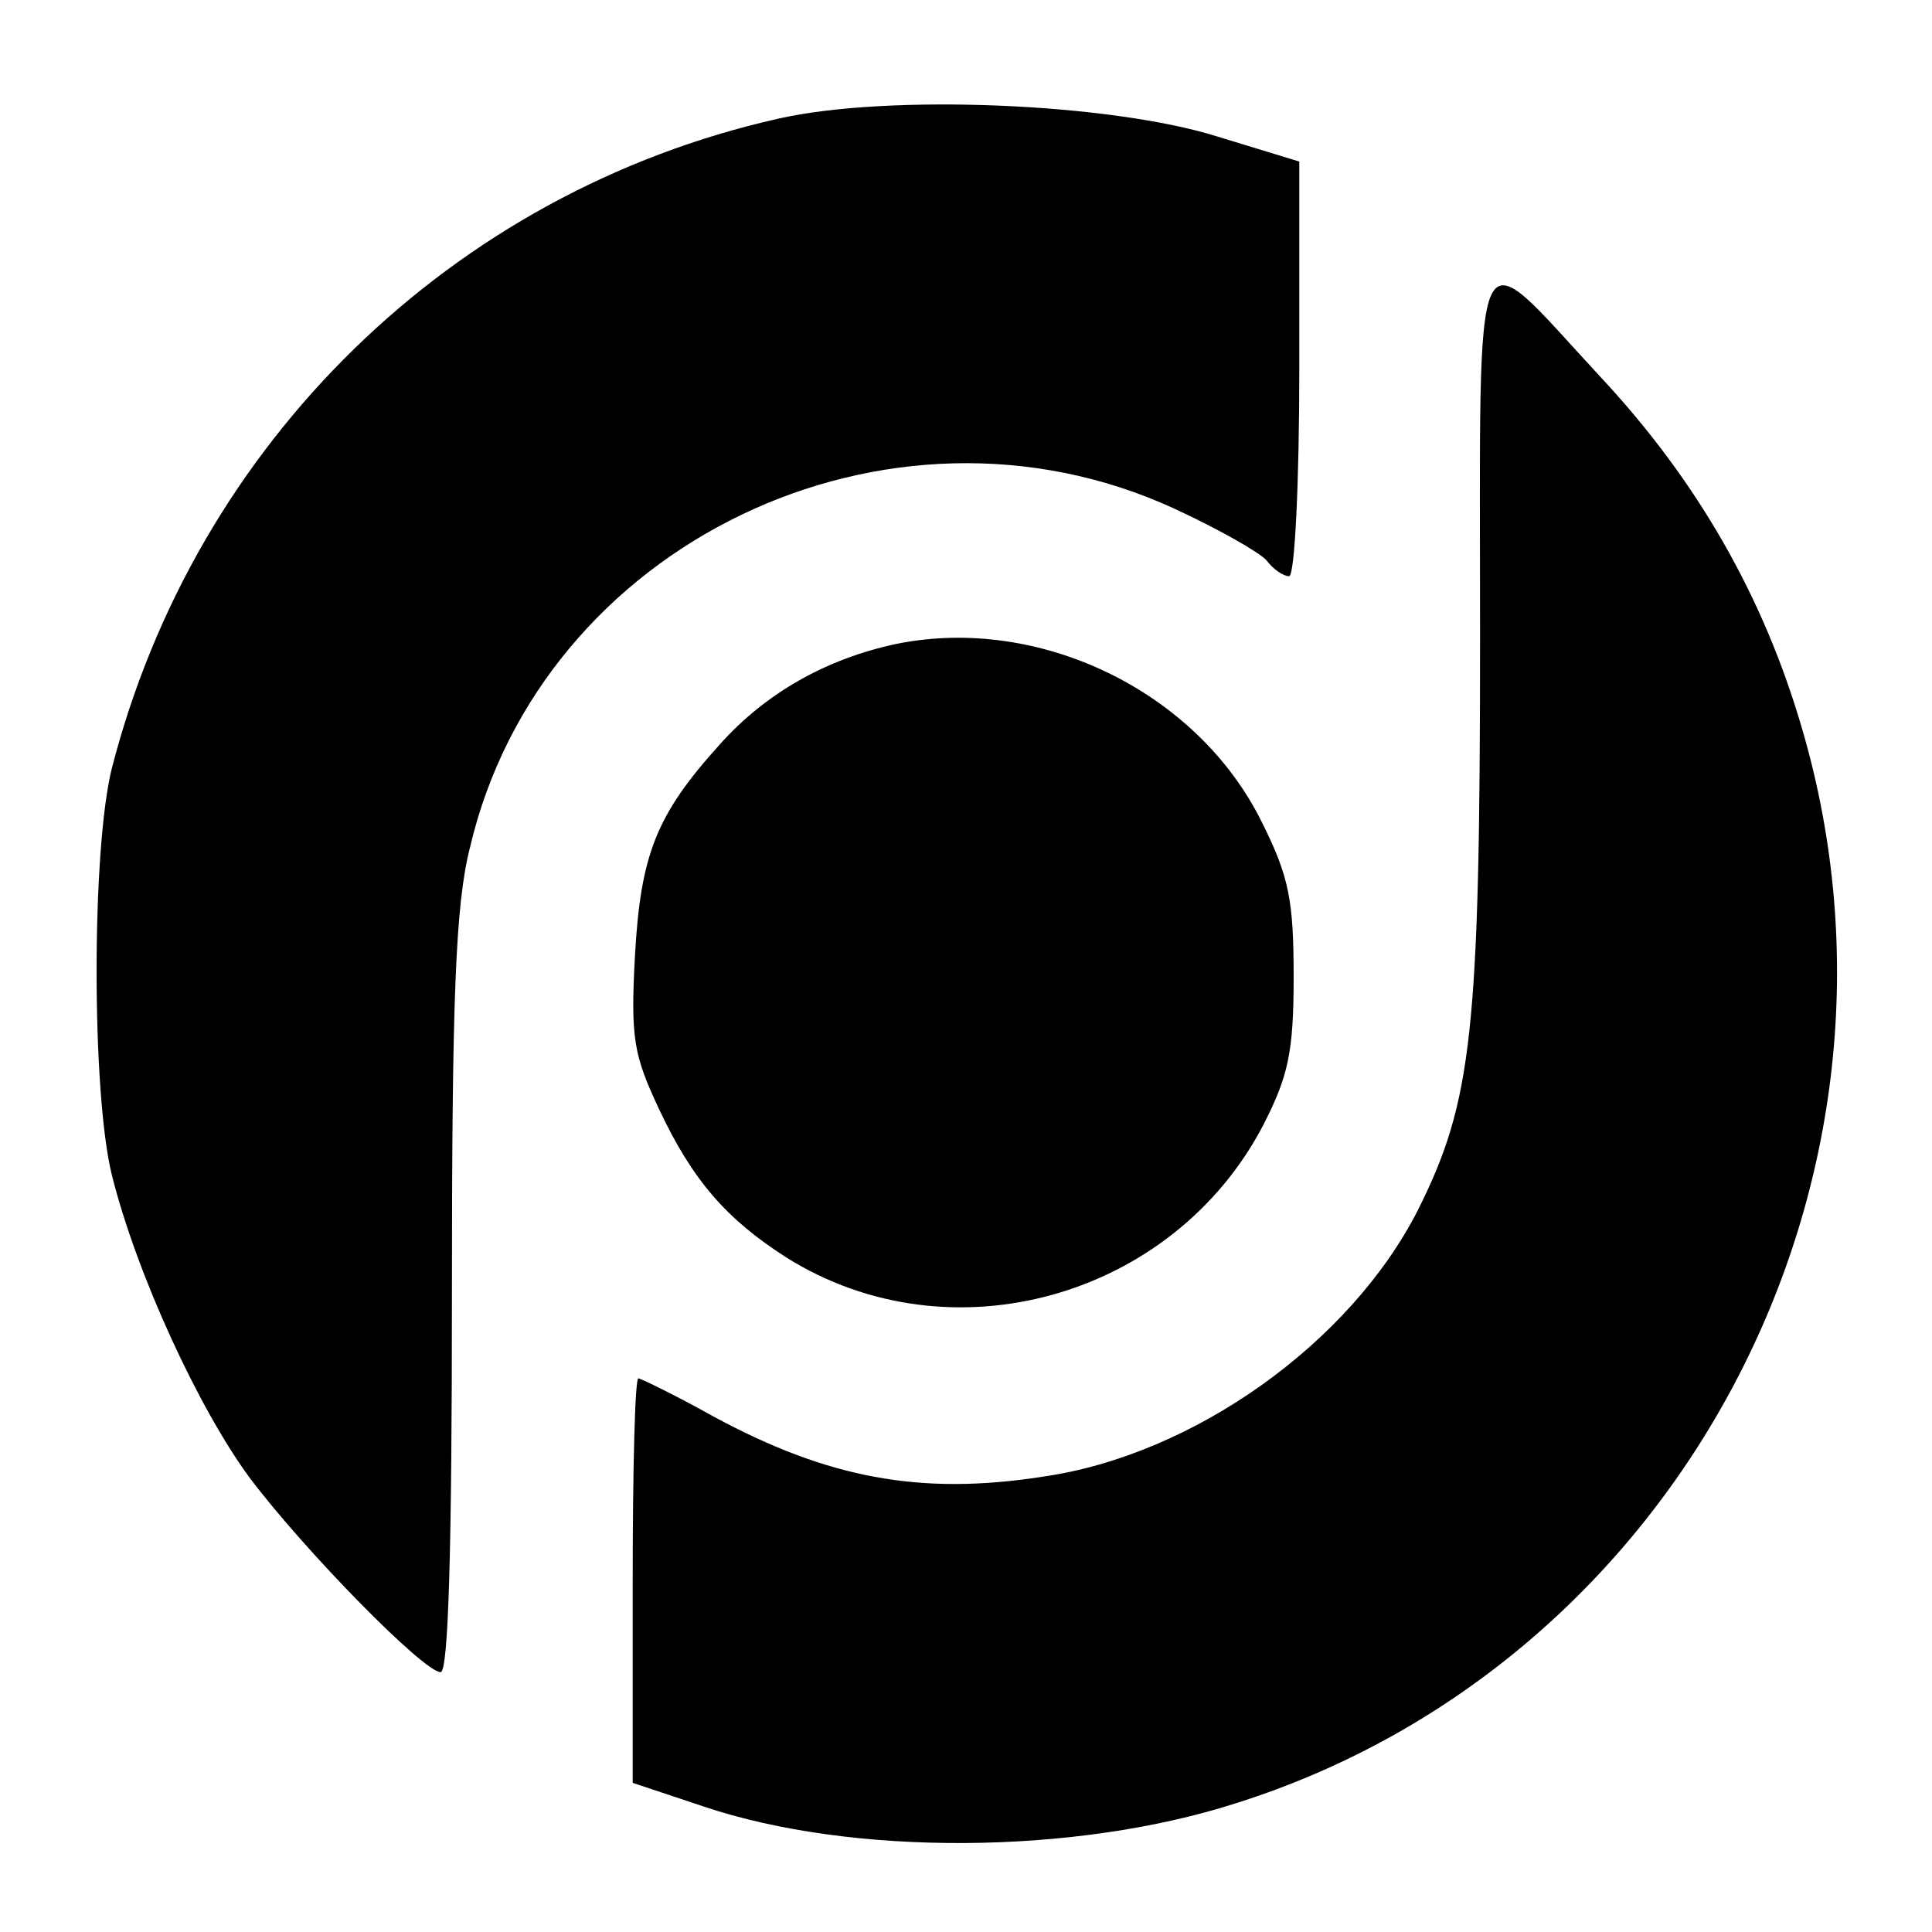 <?xml version="1.0" standalone="no"?>
<!DOCTYPE svg PUBLIC "-//W3C//DTD SVG 20010904//EN"
 "http://www.w3.org/TR/2001/REC-SVG-20010904/DTD/svg10.dtd">
<svg version="1.0" xmlns="http://www.w3.org/2000/svg"
 width="171pt" height="171pt" viewBox="0 0 171 171"
 preserveAspectRatio="xMidYMid meet">
<g transform="translate(0,171) scale(0.1,-0.1)"
fill="#000000" stroke="none">
<path d="M689 1605 c-289 -65 -516 -287 -590 -575 -18 -72 -18 -287 0 -360 22
-88 77 -207 122 -268 49 -65 154 -172 169 -172 7 0 10 112 10 333 0 262 3 346
16 397 63 269 370 416 623 300 39 -18 76 -39 82 -46 6 -8 15 -14 20 -14 5 0 9
83 9 183 l0 184 -72 22 c-95 30 -292 38 -389 16z"/>
<path d="M1310 1148 c0 -352 -7 -413 -55 -509 -60 -118 -199 -217 -332 -236
-109 -17 -191 -1 -291 53 -34 19 -65 34 -67 34 -3 0 -5 -81 -5 -179 l0 -179
63 -21 c131 -44 328 -43 471 3 393 124 618 552 501 951 -34 117 -93 220 -179
312 -115 124 -106 144 -106 -229z"/>
<path d="M793 1140 c-61 -13 -115 -43 -156 -89 -56 -62 -70 -97 -75 -187 -4
-73 -1 -88 21 -135 30 -64 60 -98 113 -132 145 -91 342 -36 422 117 22 43 27
64 27 131 0 68 -4 89 -28 137 -57 116 -197 184 -324 158z"/>
</g>
</svg>
